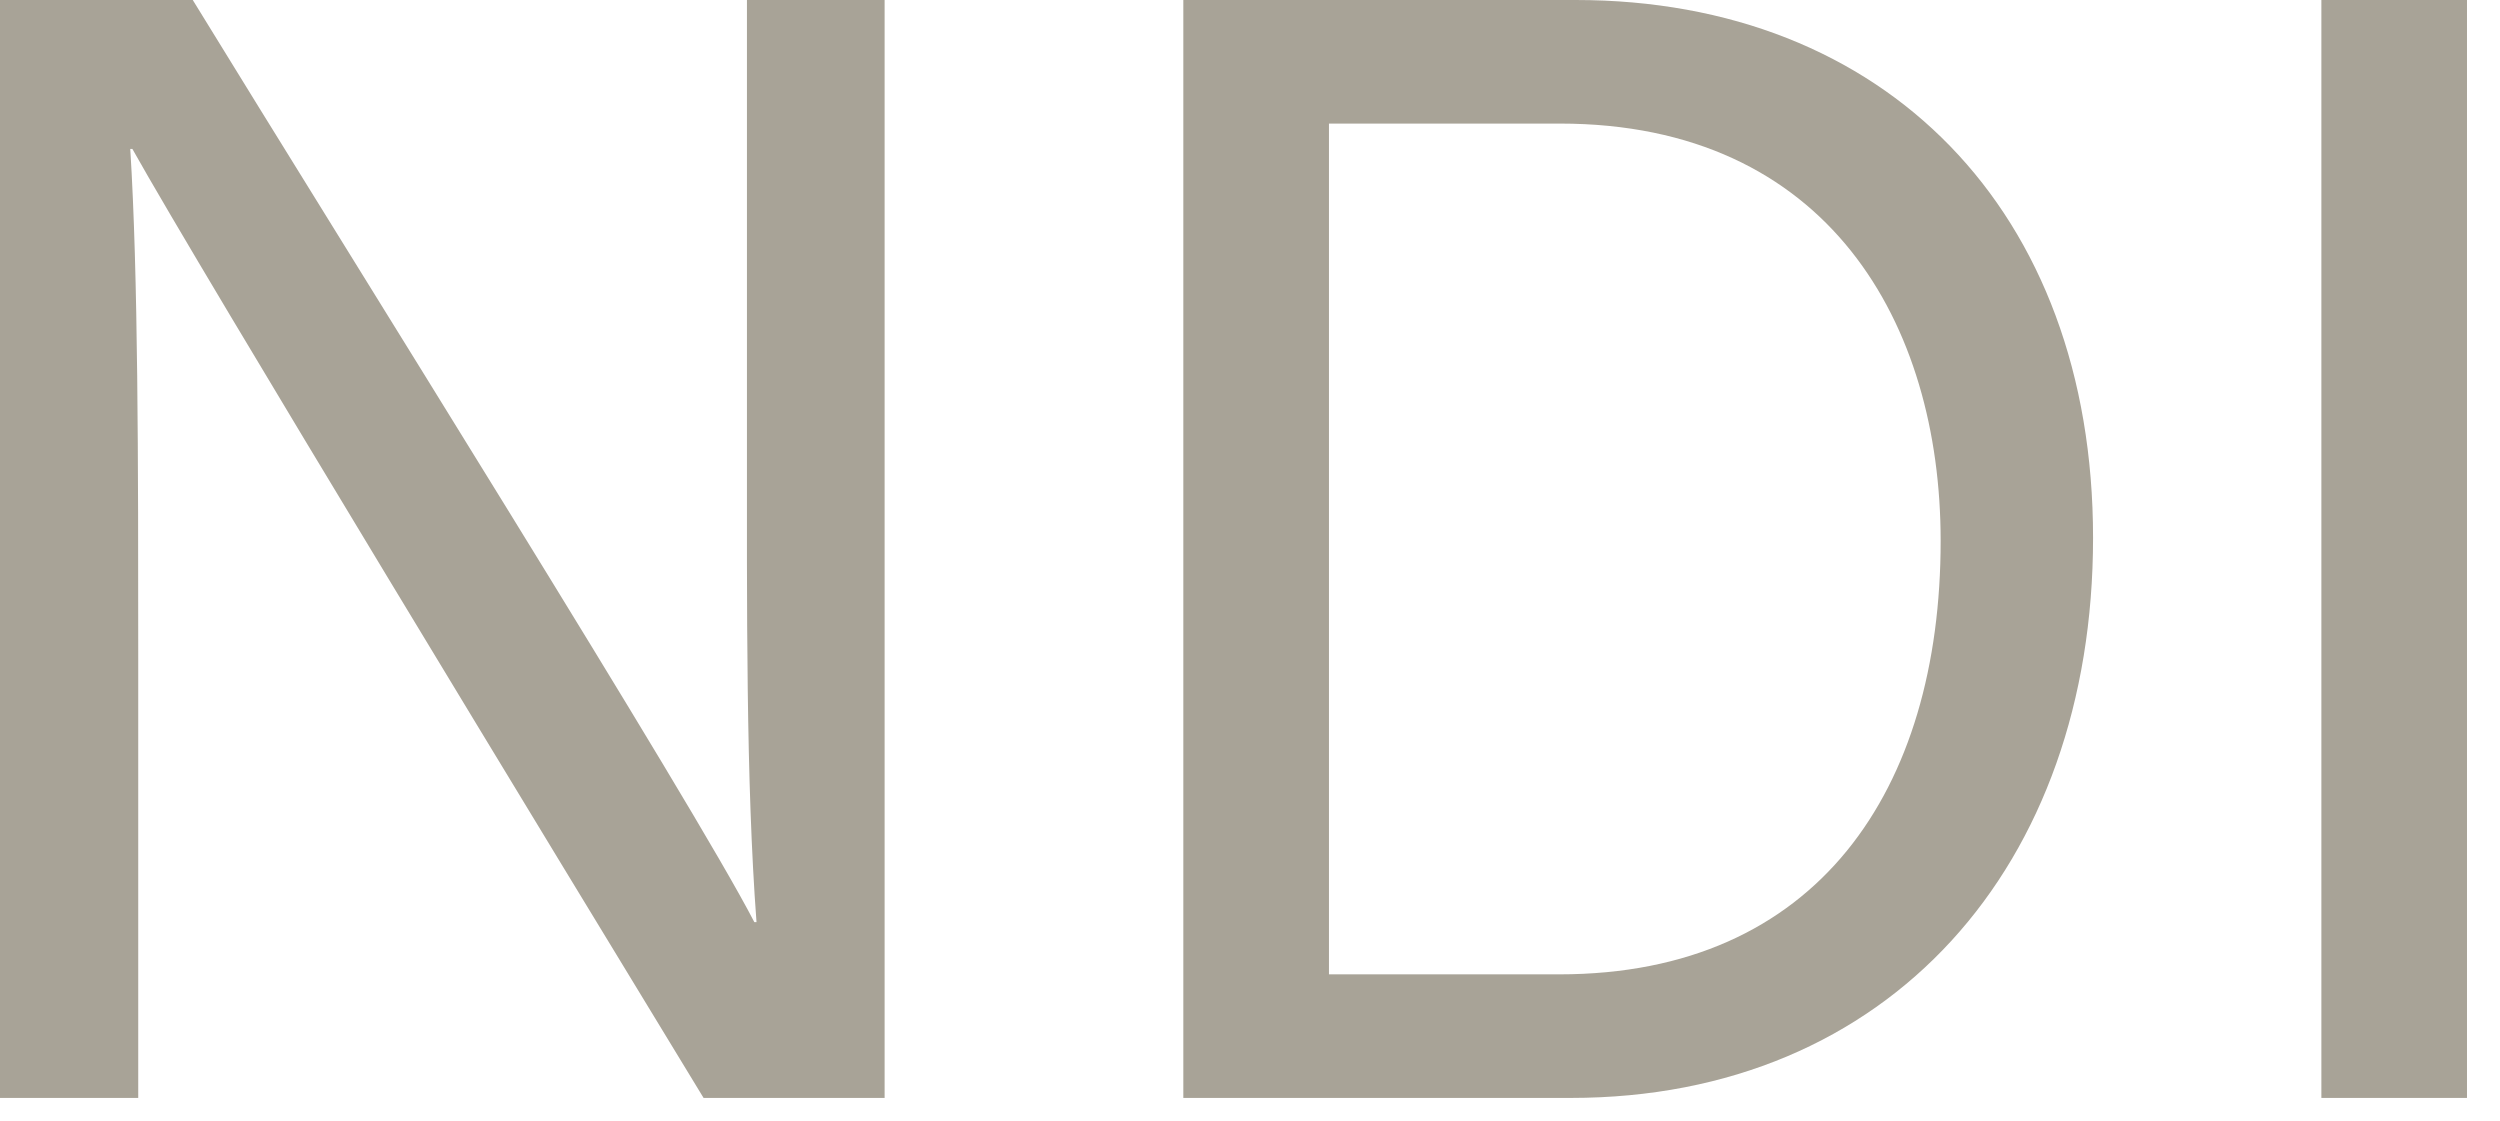 <svg xmlns="http://www.w3.org/2000/svg" fill="none" viewBox="0 0 58 26" height="26" width="58">
<path fill="#A8A397" d="M0 25.472V0H4.472C8.125 5.956 16.072 18.625 17.501 21.394H17.551C17.305 18.124 17.329 14.107 17.329 9.946V0H20.523V25.472H16.323C12.956 19.942 4.669 6.313 3.071 3.455H3.022C3.205 6.356 3.207 10.673 3.207 15.272V25.472H0.001H0Z"></path>
<path fill="#A8A397" d="M27.454 0H36.557C43.716 0 48.559 4.88 48.559 12.478C48.559 20.076 43.839 25.472 36.442 25.472H27.453V0H27.454ZM30.832 22.605H36.176C42.171 22.605 45.023 18.312 45.023 12.548C45.023 7.52 42.422 2.867 36.189 2.867H30.832V22.605Z"></path>
<path fill="#A8A397" d="M57.234 0V25.472H53.856V0H57.234Z"></path>
</svg>